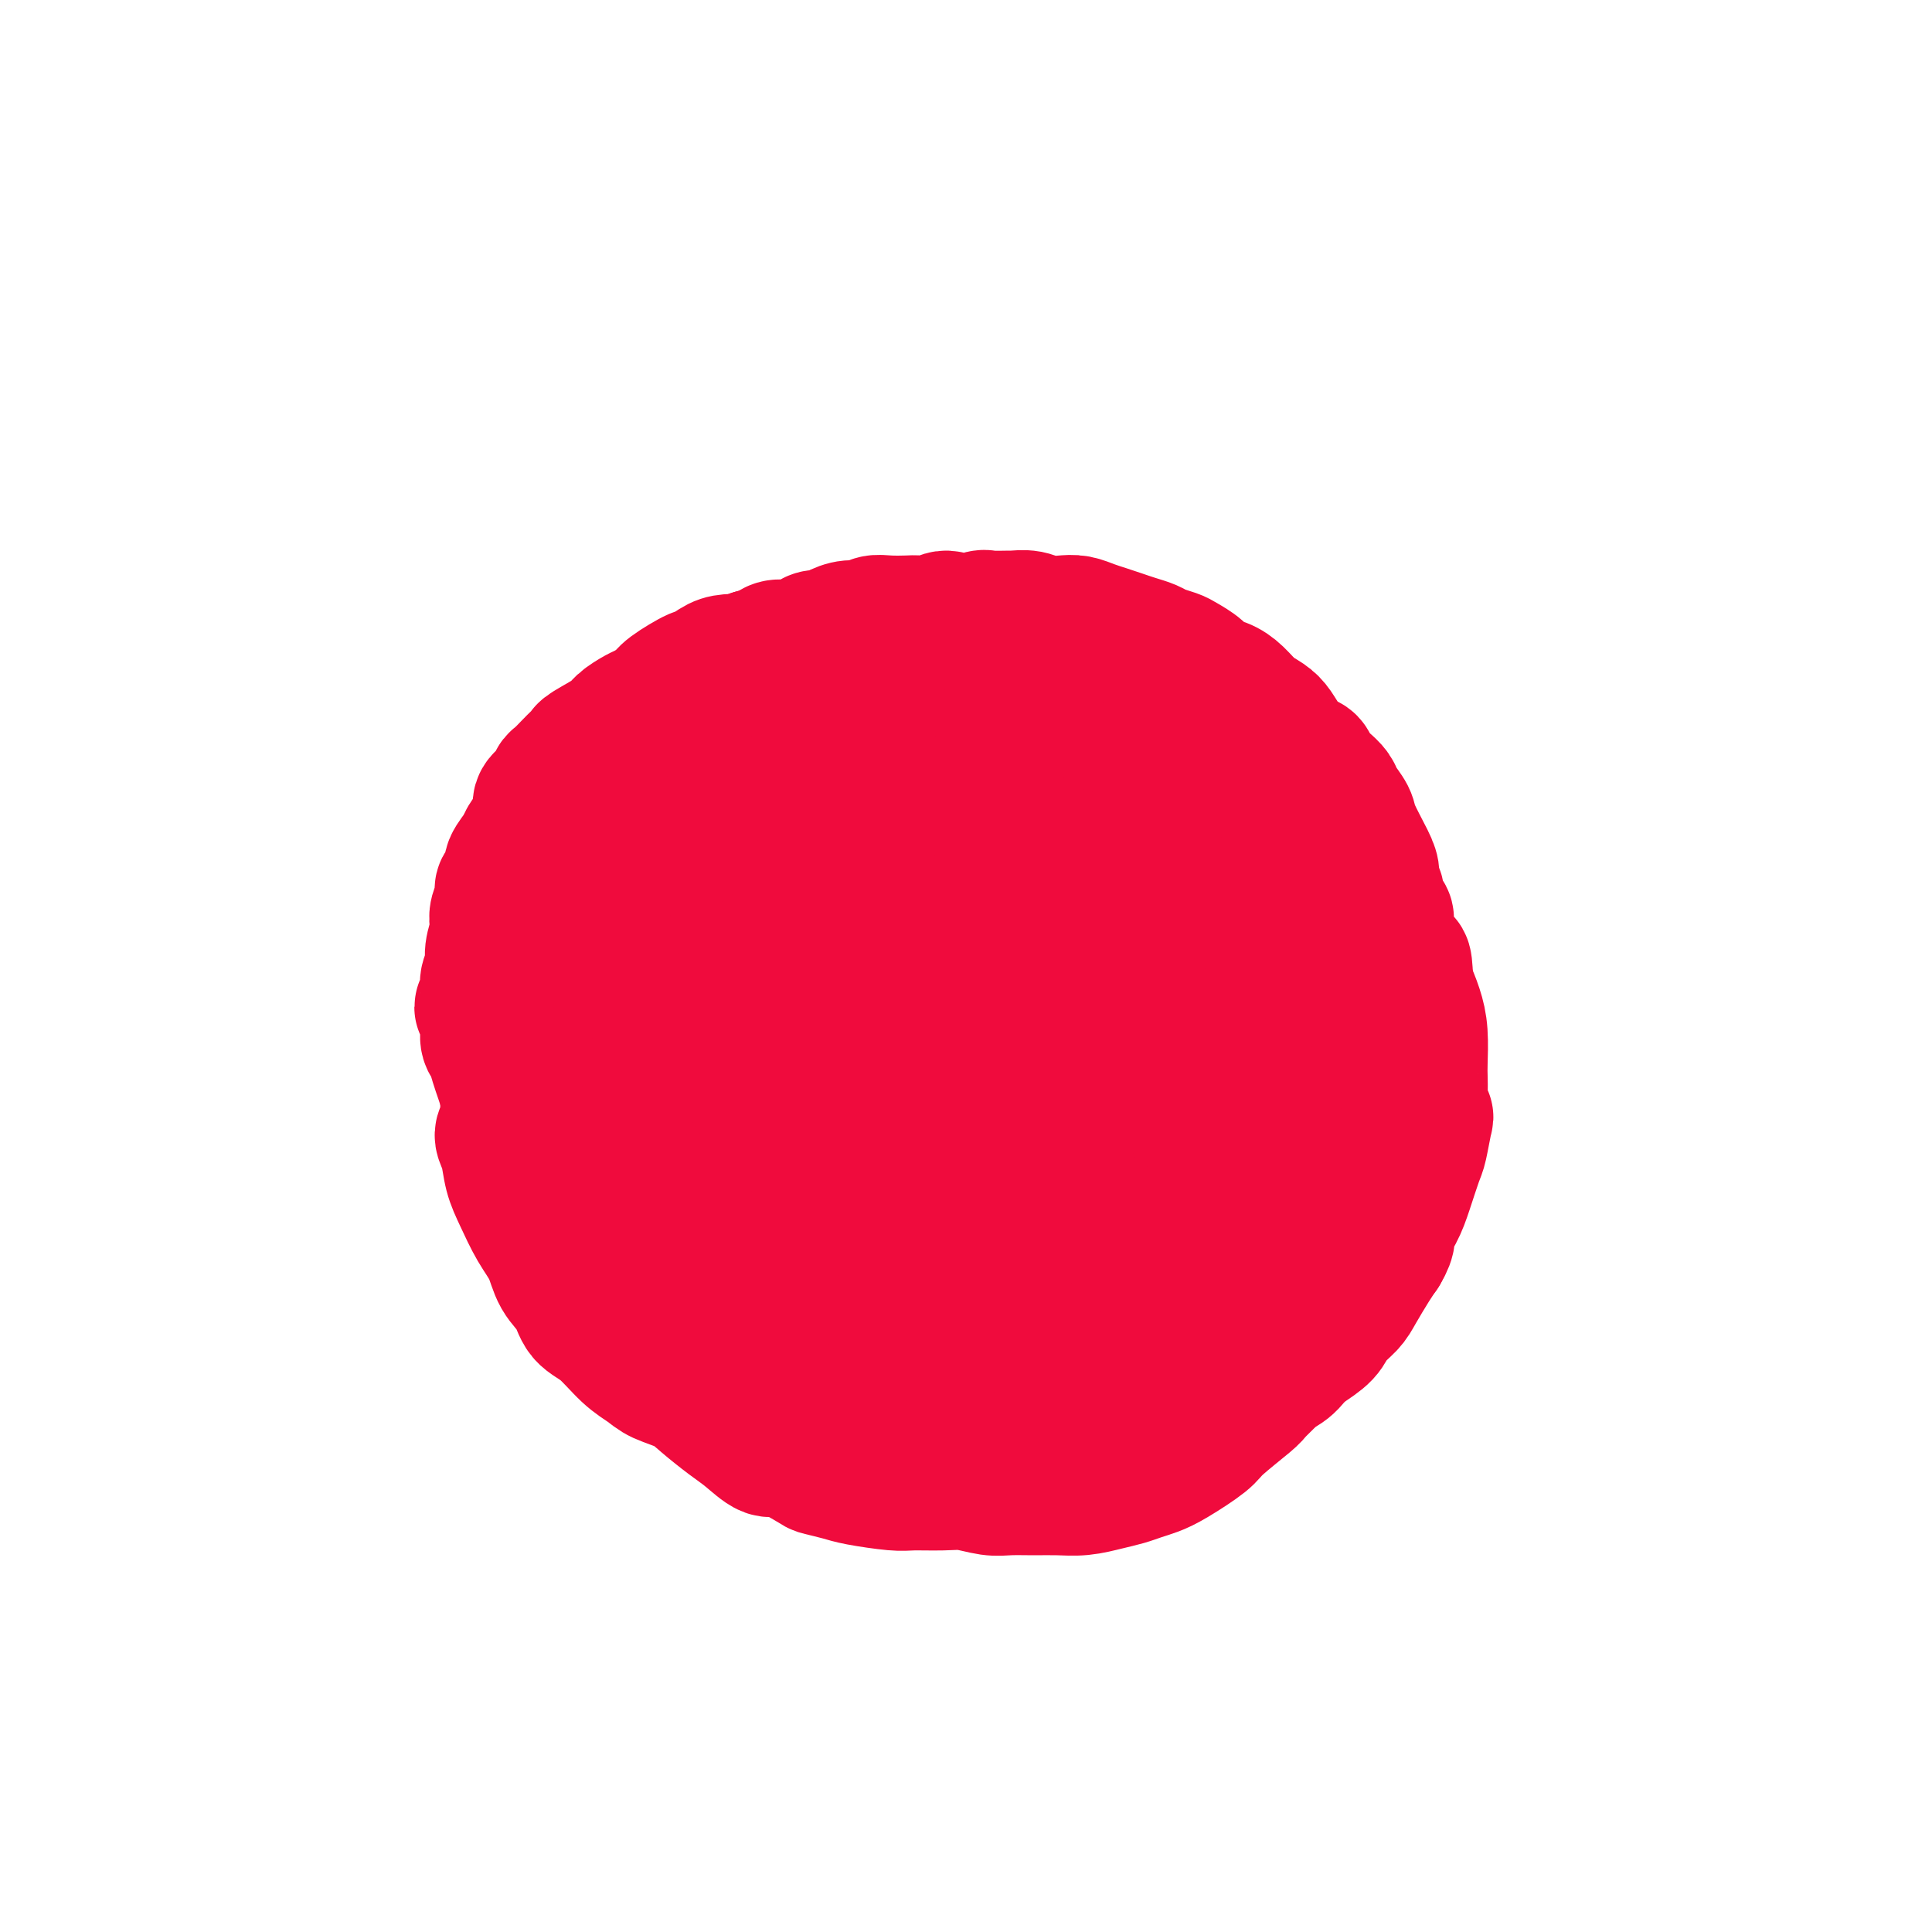 <svg viewBox='0 0 400 400' version='1.1' xmlns='http://www.w3.org/2000/svg' xmlns:xlink='http://www.w3.org/1999/xlink'><g fill='none' stroke='#F00B3D' stroke-width='28' stroke-linecap='round' stroke-linejoin='round'><path d='M266,179c0.724,0.603 1.447,1.207 0,0c-1.447,-1.207 -5.065,-4.224 -7,-6c-1.935,-1.776 -2.187,-2.309 -3,-3c-0.813,-0.691 -2.188,-1.538 -4,-3c-1.812,-1.462 -4.060,-3.537 -6,-5c-1.940,-1.463 -3.572,-2.313 -5,-3c-1.428,-0.687 -2.650,-1.209 -4,-2c-1.350,-0.791 -2.826,-1.850 -4,-3c-1.174,-1.150 -2.047,-2.392 -3,-3c-0.953,-0.608 -1.988,-0.582 -3,-1c-1.012,-0.418 -2.002,-1.282 -3,-2c-0.998,-0.718 -2.003,-1.292 -3,-2c-0.997,-0.708 -1.985,-1.552 -3,-2c-1.015,-0.448 -2.056,-0.501 -3,-1c-0.944,-0.499 -1.792,-1.444 -3,-2c-1.208,-0.556 -2.776,-0.723 -4,-1c-1.224,-0.277 -2.102,-0.664 -3,-1c-0.898,-0.336 -1.814,-0.622 -3,-1c-1.186,-0.378 -2.642,-0.847 -4,-1c-1.358,-0.153 -2.620,0.012 -4,0c-1.380,-0.012 -2.880,-0.201 -4,0c-1.120,0.201 -1.861,0.793 -3,1c-1.139,0.207 -2.675,0.031 -4,0c-1.325,-0.031 -2.437,0.085 -3,0c-0.563,-0.085 -0.576,-0.371 -2,0c-1.424,0.371 -4.260,1.397 -6,2c-1.740,0.603 -2.383,0.781 -3,1c-0.617,0.219 -1.209,0.477 -2,1c-0.791,0.523 -1.781,1.309 -3,2c-1.219,0.691 -2.668,1.287 -4,2c-1.332,0.713 -2.549,1.542 -3,2c-0.451,0.458 -0.136,0.545 -1,1c-0.864,0.455 -2.907,1.276 -4,2c-1.093,0.724 -1.237,1.349 -2,2c-0.763,0.651 -2.144,1.328 -3,2c-0.856,0.672 -1.188,1.339 -2,2c-0.812,0.661 -2.103,1.317 -3,2c-0.897,0.683 -1.398,1.393 -2,2c-0.602,0.607 -1.303,1.112 -2,2c-0.697,0.888 -1.391,2.159 -2,3c-0.609,0.841 -1.135,1.253 -2,2c-0.865,0.747 -2.070,1.828 -3,3c-0.930,1.172 -1.586,2.434 -2,3c-0.414,0.566 -0.586,0.437 -1,1c-0.414,0.563 -1.069,1.816 -2,3c-0.931,1.184 -2.136,2.297 -3,3c-0.864,0.703 -1.386,0.997 -2,2c-0.614,1.003 -1.318,2.715 -2,4c-0.682,1.285 -1.341,2.142 -2,3'/><path d='M117,190c-5.833,6.522 -2.915,3.326 -2,3c0.915,-0.326 -0.174,2.219 -1,4c-0.826,1.781 -1.388,2.798 -2,4c-0.612,1.202 -1.273,2.590 -2,4c-0.727,1.410 -1.519,2.842 -2,4c-0.481,1.158 -0.651,2.042 -1,3c-0.349,0.958 -0.877,1.990 -1,3c-0.123,1.010 0.159,1.999 0,3c-0.159,1.001 -0.757,2.013 -1,3c-0.243,0.987 -0.129,1.950 0,4c0.129,2.050 0.275,5.186 0,7c-0.275,1.814 -0.969,2.305 -1,3c-0.031,0.695 0.600,1.595 1,3c0.400,1.405 0.567,3.317 1,5c0.433,1.683 1.131,3.138 2,5c0.869,1.862 1.908,4.130 3,6c1.092,1.870 2.237,3.341 3,5c0.763,1.659 1.144,3.504 2,5c0.856,1.496 2.186,2.641 3,4c0.814,1.359 1.111,2.930 2,4c0.889,1.070 2.370,1.637 4,3c1.630,1.363 3.411,3.522 5,5c1.589,1.478 2.988,2.276 4,3c1.012,0.724 1.638,1.375 3,2c1.362,0.625 3.461,1.223 5,2c1.539,0.777 2.519,1.732 4,3c1.481,1.268 3.462,2.848 5,4c1.538,1.152 2.633,1.877 4,3c1.367,1.123 3.006,2.644 4,3c0.994,0.356 1.343,-0.452 3,0c1.657,0.452 4.622,2.163 6,3c1.378,0.837 1.171,0.798 2,1c0.829,0.202 2.696,0.643 4,1c1.304,0.357 2.045,0.631 4,1c1.955,0.369 5.124,0.835 7,1c1.876,0.165 2.457,0.030 4,0c1.543,-0.030 4.046,0.045 6,0c1.954,-0.045 3.358,-0.208 5,0c1.642,0.208 3.523,0.789 5,1c1.477,0.211 2.551,0.054 4,0c1.449,-0.054 3.273,-0.003 5,0c1.727,0.003 3.358,-0.041 5,0c1.642,0.041 3.296,0.166 5,0c1.704,-0.166 3.457,-0.623 5,-1c1.543,-0.377 2.876,-0.675 4,-1c1.124,-0.325 2.040,-0.678 3,-1c0.960,-0.322 1.963,-0.611 3,-1c1.037,-0.389 2.107,-0.876 4,-2c1.893,-1.124 4.607,-2.884 6,-4c1.393,-1.116 1.464,-1.586 3,-3c1.536,-1.414 4.539,-3.771 6,-5c1.461,-1.229 1.382,-1.329 2,-2c0.618,-0.671 1.932,-1.912 3,-3c1.068,-1.088 1.890,-2.024 3,-3c1.110,-0.976 2.509,-1.992 4,-3c1.491,-1.008 3.075,-2.010 4,-3c0.925,-0.990 1.193,-1.970 2,-3c0.807,-1.030 2.155,-2.111 3,-3c0.845,-0.889 1.189,-1.585 2,-3c0.811,-1.415 2.089,-3.547 3,-5c0.911,-1.453 1.456,-2.226 2,-3'/><path d='M286,259c1.986,-3.350 0.952,-3.226 1,-4c0.048,-0.774 1.179,-2.447 2,-4c0.821,-1.553 1.331,-2.988 2,-5c0.669,-2.012 1.496,-4.602 2,-6c0.504,-1.398 0.685,-1.605 1,-3c0.315,-1.395 0.764,-3.977 1,-5c0.236,-1.023 0.259,-0.487 0,-1c-0.259,-0.513 -0.801,-2.075 -1,-3c-0.199,-0.925 -0.056,-1.212 0,-2c0.056,-0.788 0.024,-2.078 0,-3c-0.024,-0.922 -0.040,-1.478 0,-3c0.040,-1.522 0.135,-4.010 0,-6c-0.135,-1.990 -0.501,-3.482 -1,-5c-0.499,-1.518 -1.131,-3.063 -2,-5c-0.869,-1.937 -1.976,-4.266 -3,-6c-1.024,-1.734 -1.965,-2.873 -3,-4c-1.035,-1.127 -2.164,-2.241 -3,-3c-0.836,-0.759 -1.379,-1.162 -2,-2c-0.621,-0.838 -1.321,-2.111 -2,-3c-0.679,-0.889 -1.338,-1.396 -2,-2c-0.662,-0.604 -1.326,-1.307 -2,-2c-0.674,-0.693 -1.356,-1.376 -2,-2c-0.644,-0.624 -1.250,-1.188 -2,-2c-0.750,-0.812 -1.645,-1.874 -2,-2c-0.355,-0.126 -0.171,0.682 -1,0c-0.829,-0.682 -2.672,-2.854 -4,-4c-1.328,-1.146 -2.141,-1.267 -3,-2c-0.859,-0.733 -1.765,-2.080 -3,-3c-1.235,-0.920 -2.798,-1.415 -4,-2c-1.202,-0.585 -2.044,-1.260 -3,-2c-0.956,-0.740 -2.027,-1.547 -3,-2c-0.973,-0.453 -1.849,-0.554 -3,-1c-1.151,-0.446 -2.577,-1.238 -4,-2c-1.423,-0.762 -2.842,-1.496 -4,-2c-1.158,-0.504 -2.057,-0.779 -3,-1c-0.943,-0.221 -1.932,-0.388 -3,-1c-1.068,-0.612 -2.214,-1.669 -3,-2c-0.786,-0.331 -1.210,0.065 -2,0c-0.790,-0.065 -1.946,-0.591 -3,-1c-1.054,-0.409 -2.005,-0.702 -3,-1c-0.995,-0.298 -2.032,-0.602 -3,-1c-0.968,-0.398 -1.866,-0.892 -3,-1c-1.134,-0.108 -2.504,0.168 -4,0c-1.496,-0.168 -3.117,-0.781 -4,-1c-0.883,-0.219 -1.026,-0.045 -2,0c-0.974,0.045 -2.777,-0.040 -4,0c-1.223,0.040 -1.867,0.206 -3,0c-1.133,-0.206 -2.757,-0.783 -4,-1c-1.243,-0.217 -2.106,-0.073 -3,0c-0.894,0.073 -1.819,0.075 -3,0c-1.181,-0.075 -2.618,-0.227 -4,0c-1.382,0.227 -2.709,0.833 -4,1c-1.291,0.167 -2.546,-0.106 -4,0c-1.454,0.106 -3.106,0.592 -4,1c-0.894,0.408 -1.030,0.738 -2,1c-0.970,0.262 -2.774,0.454 -4,1c-1.226,0.546 -1.875,1.445 -3,2c-1.125,0.555 -2.726,0.765 -4,1c-1.274,0.235 -2.221,0.496 -3,1c-0.779,0.504 -1.389,1.252 -2,2'/><path d='M152,156c-4.270,1.806 -3.945,1.821 -4,2c-0.055,0.179 -0.490,0.523 -1,1c-0.510,0.477 -1.095,1.088 -2,2c-0.905,0.912 -2.129,2.123 -3,3c-0.871,0.877 -1.388,1.418 -2,2c-0.612,0.582 -1.320,1.206 -2,2c-0.680,0.794 -1.333,1.759 -2,3c-0.667,1.241 -1.349,2.759 -2,4c-0.651,1.241 -1.273,2.206 -2,3c-0.727,0.794 -1.561,1.419 -2,2c-0.439,0.581 -0.485,1.118 -1,2c-0.515,0.882 -1.499,2.108 -2,3c-0.501,0.892 -0.520,1.450 -1,2c-0.480,0.550 -1.423,1.090 -2,2c-0.577,0.910 -0.788,2.188 -1,3c-0.212,0.812 -0.425,1.157 -1,2c-0.575,0.843 -1.512,2.185 -2,3c-0.488,0.815 -0.527,1.103 -1,3c-0.473,1.897 -1.381,5.401 -2,7c-0.619,1.599 -0.950,1.292 -1,1c-0.050,-0.292 0.182,-0.570 0,0c-0.182,0.570 -0.779,1.989 -1,3c-0.221,1.011 -0.067,1.616 0,2c0.067,0.384 0.048,0.549 0,1c-0.048,0.451 -0.126,1.188 0,2c0.126,0.812 0.456,1.697 1,3c0.544,1.303 1.303,3.023 2,5c0.697,1.977 1.332,4.211 2,6c0.668,1.789 1.369,3.131 2,5c0.631,1.869 1.194,4.263 2,6c0.806,1.737 1.857,2.816 3,5c1.143,2.184 2.378,5.472 4,8c1.622,2.528 3.630,4.294 5,6c1.370,1.706 2.100,3.350 3,5c0.900,1.650 1.968,3.304 3,5c1.032,1.696 2.029,3.434 3,5c0.971,1.566 1.918,2.959 3,4c1.082,1.041 2.300,1.730 4,3c1.700,1.270 3.883,3.121 5,4c1.117,0.879 1.169,0.785 3,2c1.831,1.215 5.441,3.740 7,5c1.559,1.260 1.067,1.255 2,2c0.933,0.745 3.293,2.239 5,3c1.707,0.761 2.763,0.790 4,1c1.237,0.210 2.656,0.600 4,1c1.344,0.400 2.614,0.809 4,1c1.386,0.191 2.890,0.165 4,0c1.110,-0.165 1.828,-0.470 4,-1c2.172,-0.530 5.799,-1.285 8,-2c2.201,-0.715 2.977,-1.391 4,-2c1.023,-0.609 2.292,-1.152 4,-2c1.708,-0.848 3.854,-2.003 6,-3c2.146,-0.997 4.291,-1.836 6,-3c1.709,-1.164 2.982,-2.651 5,-4c2.018,-1.349 4.781,-2.559 7,-4c2.219,-1.441 3.894,-3.114 5,-4c1.106,-0.886 1.645,-0.986 3,-2c1.355,-1.014 3.528,-2.942 5,-4c1.472,-1.058 2.242,-1.246 3,-2c0.758,-0.754 1.502,-2.072 2,-3c0.498,-0.928 0.749,-1.464 1,-2'/><path d='M253,263c5.185,-4.392 2.646,-2.871 2,-3c-0.646,-0.129 0.600,-1.908 1,-3c0.400,-1.092 -0.047,-1.496 0,-2c0.047,-0.504 0.587,-1.108 1,-2c0.413,-0.892 0.698,-2.072 1,-3c0.302,-0.928 0.620,-1.603 1,-3c0.380,-1.397 0.824,-3.515 1,-5c0.176,-1.485 0.086,-2.335 0,-3c-0.086,-0.665 -0.169,-1.143 0,-2c0.169,-0.857 0.589,-2.092 0,-5c-0.589,-2.908 -2.187,-7.488 -3,-10c-0.813,-2.512 -0.840,-2.955 -1,-4c-0.160,-1.045 -0.452,-2.691 -1,-4c-0.548,-1.309 -1.353,-2.280 -2,-4c-0.647,-1.720 -1.135,-4.189 -2,-6c-0.865,-1.811 -2.108,-2.964 -3,-4c-0.892,-1.036 -1.435,-1.954 -2,-3c-0.565,-1.046 -1.152,-2.219 -2,-3c-0.848,-0.781 -1.956,-1.168 -3,-2c-1.044,-0.832 -2.025,-2.109 -3,-3c-0.975,-0.891 -1.943,-1.398 -3,-2c-1.057,-0.602 -2.204,-1.301 -3,-2c-0.796,-0.699 -1.243,-1.398 -2,-2c-0.757,-0.602 -1.825,-1.106 -3,-2c-1.175,-0.894 -2.457,-2.176 -4,-3c-1.543,-0.824 -3.346,-1.189 -5,-2c-1.654,-0.811 -3.158,-2.066 -5,-3c-1.842,-0.934 -4.022,-1.545 -5,-2c-0.978,-0.455 -0.753,-0.753 -2,-1c-1.247,-0.247 -3.965,-0.443 -6,-1c-2.035,-0.557 -3.388,-1.473 -5,-2c-1.612,-0.527 -3.484,-0.663 -5,-1c-1.516,-0.337 -2.678,-0.875 -4,-1c-1.322,-0.125 -2.804,0.163 -4,0c-1.196,-0.163 -2.104,-0.776 -3,-1c-0.896,-0.224 -1.778,-0.058 -3,0c-1.222,0.058 -2.782,0.008 -4,0c-1.218,-0.008 -2.092,0.025 -3,0c-0.908,-0.025 -1.850,-0.110 -3,0c-1.150,0.110 -2.510,0.413 -4,1c-1.490,0.587 -3.112,1.458 -4,2c-0.888,0.542 -1.042,0.754 -2,1c-0.958,0.246 -2.720,0.526 -4,1c-1.280,0.474 -2.077,1.141 -3,2c-0.923,0.859 -1.972,1.911 -3,3c-1.028,1.089 -2.035,2.217 -3,3c-0.965,0.783 -1.890,1.223 -3,2c-1.110,0.777 -2.407,1.891 -3,3c-0.593,1.109 -0.484,2.214 -1,3c-0.516,0.786 -1.658,1.254 -2,2c-0.342,0.746 0.115,1.768 0,3c-0.115,1.232 -0.802,2.672 -1,4c-0.198,1.328 0.094,2.543 0,4c-0.094,1.457 -0.572,3.156 -1,5c-0.428,1.844 -0.805,3.835 -1,5c-0.195,1.165 -0.206,1.506 0,3c0.206,1.494 0.630,4.141 1,6c0.370,1.859 0.685,2.929 1,4'/><path d='M133,221c0.035,5.704 0.623,2.962 1,3c0.377,0.038 0.543,2.854 1,5c0.457,2.146 1.205,3.620 2,5c0.795,1.380 1.637,2.665 2,4c0.363,1.335 0.248,2.721 1,4c0.752,1.279 2.371,2.452 4,4c1.629,1.548 3.268,3.470 5,5c1.732,1.530 3.558,2.669 5,4c1.442,1.331 2.499,2.855 4,4c1.501,1.145 3.444,1.910 5,3c1.556,1.090 2.723,2.503 4,4c1.277,1.497 2.662,3.076 4,4c1.338,0.924 2.628,1.192 4,2c1.372,0.808 2.826,2.156 4,3c1.174,0.844 2.069,1.185 4,2c1.931,0.815 4.898,2.106 7,3c2.102,0.894 3.337,1.393 5,2c1.663,0.607 3.753,1.324 6,2c2.247,0.676 4.652,1.312 7,2c2.348,0.688 4.641,1.428 6,2c1.359,0.572 1.785,0.976 3,1c1.215,0.024 3.219,-0.332 5,0c1.781,0.332 3.340,1.353 5,2c1.660,0.647 3.420,0.920 5,1c1.580,0.080 2.981,-0.034 4,0c1.019,0.034 1.655,0.216 3,0c1.345,-0.216 3.400,-0.831 5,-1c1.600,-0.169 2.745,0.107 4,0c1.255,-0.107 2.618,-0.595 4,-1c1.382,-0.405 2.781,-0.725 4,-1c1.219,-0.275 2.256,-0.504 3,-1c0.744,-0.496 1.195,-1.259 2,-2c0.805,-0.741 1.963,-1.461 3,-2c1.037,-0.539 1.954,-0.899 3,-2c1.046,-1.101 2.220,-2.945 3,-4c0.780,-1.055 1.166,-1.321 2,-2c0.834,-0.679 2.117,-1.770 3,-3c0.883,-1.230 1.365,-2.599 2,-4c0.635,-1.401 1.424,-2.836 2,-4c0.576,-1.164 0.939,-2.058 1,-3c0.061,-0.942 -0.180,-1.931 0,-3c0.180,-1.069 0.780,-2.218 1,-3c0.220,-0.782 0.060,-1.196 0,-2c-0.060,-0.804 -0.019,-1.999 0,-3c0.019,-1.001 0.016,-1.807 0,-3c-0.016,-1.193 -0.046,-2.773 0,-5c0.046,-2.227 0.167,-5.100 0,-7c-0.167,-1.900 -0.622,-2.826 -1,-4c-0.378,-1.174 -0.679,-2.595 -1,-4c-0.321,-1.405 -0.663,-2.792 -1,-4c-0.337,-1.208 -0.670,-2.235 -1,-3c-0.330,-0.765 -0.656,-1.268 -1,-2c-0.344,-0.732 -0.705,-1.694 -1,-3c-0.295,-1.306 -0.523,-2.955 -1,-4c-0.477,-1.045 -1.202,-1.484 -2,-3c-0.798,-1.516 -1.667,-4.107 -2,-5c-0.333,-0.893 -0.128,-0.086 -1,-1c-0.872,-0.914 -2.821,-3.547 -4,-5c-1.179,-1.453 -1.590,-1.727 -2,-2'/><path d='M263,196c-3.079,-4.915 -3.278,-3.204 -4,-3c-0.722,0.204 -1.967,-1.101 -3,-2c-1.033,-0.899 -1.854,-1.392 -3,-2c-1.146,-0.608 -2.617,-1.333 -4,-2c-1.383,-0.667 -2.677,-1.278 -4,-2c-1.323,-0.722 -2.674,-1.557 -4,-2c-1.326,-0.443 -2.628,-0.496 -4,-1c-1.372,-0.504 -2.813,-1.460 -4,-2c-1.187,-0.540 -2.121,-0.666 -3,-1c-0.879,-0.334 -1.705,-0.878 -3,-1c-1.295,-0.122 -3.061,0.176 -4,0c-0.939,-0.176 -1.051,-0.828 -2,-1c-0.949,-0.172 -2.733,0.135 -4,0c-1.267,-0.135 -2.016,-0.711 -3,-1c-0.984,-0.289 -2.202,-0.289 -5,0c-2.798,0.289 -7.175,0.869 -9,1c-1.825,0.131 -1.097,-0.186 -2,0c-0.903,0.186 -3.437,0.876 -5,1c-1.563,0.124 -2.155,-0.317 -4,0c-1.845,0.317 -4.944,1.394 -7,2c-2.056,0.606 -3.071,0.742 -4,1c-0.929,0.258 -1.773,0.638 -3,1c-1.227,0.362 -2.836,0.706 -4,1c-1.164,0.294 -1.881,0.538 -3,1c-1.119,0.462 -2.638,1.140 -4,2c-1.362,0.860 -2.566,1.900 -4,3c-1.434,1.100 -3.097,2.261 -4,3c-0.903,0.739 -1.046,1.058 -2,2c-0.954,0.942 -2.717,2.507 -4,4c-1.283,1.493 -2.084,2.913 -3,4c-0.916,1.087 -1.947,1.842 -3,3c-1.053,1.158 -2.128,2.718 -3,4c-0.872,1.282 -1.540,2.285 -2,3c-0.460,0.715 -0.712,1.142 -1,2c-0.288,0.858 -0.614,2.147 -1,3c-0.386,0.853 -0.833,1.269 -1,2c-0.167,0.731 -0.053,1.777 0,3c0.053,1.223 0.045,2.624 0,4c-0.045,1.376 -0.128,2.726 0,4c0.128,1.274 0.466,2.473 1,4c0.534,1.527 1.266,3.381 2,5c0.734,1.619 1.472,3.003 2,4c0.528,0.997 0.845,1.609 2,3c1.155,1.391 3.148,3.563 5,5c1.852,1.437 3.565,2.138 5,3c1.435,0.862 2.593,1.883 4,3c1.407,1.117 3.062,2.328 4,3c0.938,0.672 1.158,0.804 3,2c1.842,1.196 5.307,3.457 8,5c2.693,1.543 4.615,2.369 6,3c1.385,0.631 2.232,1.068 4,2c1.768,0.932 4.458,2.359 6,3c1.542,0.641 1.936,0.498 3,1c1.064,0.502 2.799,1.651 4,2c1.201,0.349 1.868,-0.103 3,0c1.132,0.103 2.729,0.760 4,1c1.271,0.240 2.217,0.064 3,0c0.783,-0.064 1.403,-0.017 2,0c0.597,0.017 1.171,0.005 2,0c0.829,-0.005 1.915,-0.002 3,0'/><path d='M212,279c4.074,0.603 2.260,0.110 2,0c-0.260,-0.110 1.034,0.162 2,0c0.966,-0.162 1.604,-0.760 2,-1c0.396,-0.240 0.548,-0.123 1,0c0.452,0.123 1.202,0.251 2,0c0.798,-0.251 1.645,-0.880 2,-1c0.355,-0.120 0.218,0.269 1,0c0.782,-0.269 2.482,-1.195 3,-2c0.518,-0.805 -0.147,-1.488 0,-2c0.147,-0.512 1.108,-0.852 2,-2c0.892,-1.148 1.717,-3.103 2,-4c0.283,-0.897 0.024,-0.736 0,-3c-0.024,-2.264 0.188,-6.954 0,-9c-0.188,-2.046 -0.775,-1.450 -1,-2c-0.225,-0.550 -0.087,-2.247 0,-4c0.087,-1.753 0.123,-3.561 0,-6c-0.123,-2.439 -0.404,-5.510 -1,-8c-0.596,-2.490 -1.507,-4.400 -2,-6c-0.493,-1.600 -0.567,-2.891 -1,-4c-0.433,-1.109 -1.226,-2.038 -2,-3c-0.774,-0.962 -1.528,-1.959 -2,-3c-0.472,-1.041 -0.663,-2.125 -1,-3c-0.337,-0.875 -0.820,-1.539 -2,-3c-1.180,-1.461 -3.059,-3.719 -4,-5c-0.941,-1.281 -0.946,-1.585 -1,-2c-0.054,-0.415 -0.157,-0.940 -1,-2c-0.843,-1.060 -2.426,-2.655 -4,-4c-1.574,-1.345 -3.139,-2.441 -4,-3c-0.861,-0.559 -1.020,-0.579 -2,-1c-0.980,-0.421 -2.783,-1.241 -4,-2c-1.217,-0.759 -1.847,-1.457 -3,-2c-1.153,-0.543 -2.829,-0.931 -4,-1c-1.171,-0.069 -1.839,0.181 -3,0c-1.161,-0.181 -2.817,-0.792 -4,-1c-1.183,-0.208 -1.893,-0.013 -3,0c-1.107,0.013 -2.612,-0.156 -4,0c-1.388,0.156 -2.658,0.635 -4,1c-1.342,0.365 -2.756,0.614 -4,1c-1.244,0.386 -2.317,0.909 -4,2c-1.683,1.091 -3.976,2.751 -5,3c-1.024,0.249 -0.779,-0.913 -2,0c-1.221,0.913 -3.909,3.900 -5,5c-1.091,1.100 -0.586,0.314 -1,1c-0.414,0.686 -1.746,2.844 -3,4c-1.254,1.156 -2.428,1.309 -3,2c-0.572,0.691 -0.542,1.920 -1,3c-0.458,1.080 -1.405,2.009 -2,3c-0.595,0.991 -0.836,2.042 -1,3c-0.164,0.958 -0.249,1.823 0,3c0.249,1.177 0.831,2.666 1,4c0.169,1.334 -0.077,2.513 0,4c0.077,1.487 0.476,3.281 1,5c0.524,1.719 1.174,3.363 2,5c0.826,1.637 1.827,3.267 3,5c1.173,1.733 2.516,3.569 4,5c1.484,1.431 3.108,2.458 5,4c1.892,1.542 4.054,3.599 6,5c1.946,1.401 3.678,2.146 5,3c1.322,0.854 2.235,1.815 4,3c1.765,1.185 4.383,2.592 7,4'/><path d='M181,268c5.634,4.104 4.218,2.366 4,2c-0.218,-0.366 0.762,0.642 2,1c1.238,0.358 2.736,0.066 4,0c1.264,-0.066 2.296,0.096 4,0c1.704,-0.096 4.080,-0.448 6,-1c1.920,-0.552 3.386,-1.303 5,-2c1.614,-0.697 3.378,-1.341 5,-2c1.622,-0.659 3.104,-1.332 4,-2c0.896,-0.668 1.207,-1.331 2,-2c0.793,-0.669 2.068,-1.344 3,-2c0.932,-0.656 1.522,-1.291 2,-2c0.478,-0.709 0.843,-1.491 1,-2c0.157,-0.509 0.107,-0.746 0,-1c-0.107,-0.254 -0.272,-0.527 0,-1c0.272,-0.473 0.980,-1.148 1,-2c0.020,-0.852 -0.647,-1.881 -1,-3c-0.353,-1.119 -0.393,-2.326 -1,-4c-0.607,-1.674 -1.780,-3.814 -3,-6c-1.220,-2.186 -2.486,-4.419 -4,-6c-1.514,-1.581 -3.275,-2.510 -6,-4c-2.725,-1.490 -6.414,-3.541 -9,-5c-2.586,-1.459 -4.067,-2.326 -6,-3c-1.933,-0.674 -4.316,-1.155 -7,-2c-2.684,-0.845 -5.670,-2.055 -8,-3c-2.330,-0.945 -4.005,-1.625 -6,-2c-1.995,-0.375 -4.309,-0.445 -6,-1c-1.691,-0.555 -2.761,-1.595 -4,-2c-1.239,-0.405 -2.649,-0.175 -4,0c-1.351,0.175 -2.642,0.295 -4,0c-1.358,-0.295 -2.784,-1.003 -4,-1c-1.216,0.003 -2.224,0.718 -3,1c-0.776,0.282 -1.322,0.131 -2,0c-0.678,-0.131 -1.488,-0.242 -2,0c-0.512,0.242 -0.728,0.837 -1,1c-0.272,0.163 -0.602,-0.106 -1,0c-0.398,0.106 -0.864,0.588 -1,1c-0.136,0.412 0.057,0.754 0,1c-0.057,0.246 -0.364,0.394 0,1c0.364,0.606 1.398,1.668 3,3c1.602,1.332 3.773,2.934 6,5c2.227,2.066 4.511,4.595 7,7c2.489,2.405 5.182,4.687 8,7c2.818,2.313 5.760,4.657 9,7c3.240,2.343 6.779,4.684 10,7c3.221,2.316 6.124,4.608 9,7c2.876,2.392 5.726,4.883 8,7c2.274,2.117 3.971,3.858 5,5c1.029,1.142 1.390,1.683 2,2c0.610,0.317 1.470,0.411 2,1c0.530,0.589 0.732,1.675 1,2c0.268,0.325 0.602,-0.110 1,0c0.398,0.110 0.859,0.767 1,1c0.141,0.233 -0.037,0.042 0,0c0.037,-0.042 0.290,0.063 0,0c-0.290,-0.063 -1.124,-0.295 -2,-1c-0.876,-0.705 -1.796,-1.882 -3,-3c-1.204,-1.118 -2.694,-2.176 -4,-3c-1.306,-0.824 -2.429,-1.414 -4,-3c-1.571,-1.586 -3.592,-4.167 -6,-6c-2.408,-1.833 -5.204,-2.916 -8,-4'/><path d='M186,256c-4.746,-3.653 -4.110,-3.285 -5,-4c-0.890,-0.715 -3.306,-2.512 -5,-4c-1.694,-1.488 -2.666,-2.667 -4,-4c-1.334,-1.333 -3.030,-2.819 -4,-4c-0.970,-1.181 -1.215,-2.056 -2,-3c-0.785,-0.944 -2.109,-1.956 -3,-3c-0.891,-1.044 -1.348,-2.121 -2,-3c-0.652,-0.879 -1.499,-1.560 -2,-2c-0.501,-0.440 -0.656,-0.640 -1,-1c-0.344,-0.360 -0.877,-0.881 -1,-1c-0.123,-0.119 0.164,0.164 0,0c-0.164,-0.164 -0.777,-0.776 -1,-1c-0.223,-0.224 -0.054,-0.060 0,0c0.054,0.060 -0.008,0.015 0,0c0.008,-0.015 0.084,-0.001 0,0c-0.084,0.001 -0.330,-0.012 0,0c0.330,0.012 1.235,0.048 2,0c0.765,-0.048 1.390,-0.179 3,0c1.610,0.179 4.206,0.667 6,1c1.794,0.333 2.788,0.510 5,1c2.212,0.490 5.642,1.294 8,2c2.358,0.706 3.642,1.316 6,2c2.358,0.684 5.789,1.443 8,2c2.211,0.557 3.203,0.911 5,2c1.797,1.089 4.400,2.912 6,4c1.600,1.088 2.198,1.442 3,2c0.802,0.558 1.809,1.319 3,2c1.191,0.681 2.568,1.282 4,2c1.432,0.718 2.920,1.551 4,2c1.080,0.449 1.754,0.512 3,1c1.246,0.488 3.066,1.399 4,2c0.934,0.601 0.982,0.890 1,1c0.018,0.110 0.005,0.040 0,0c-0.005,-0.040 -0.002,-0.051 0,0c0.002,0.051 0.003,0.166 0,0c-0.003,-0.166 -0.009,-0.611 -1,-1c-0.991,-0.389 -2.968,-0.722 -4,-1c-1.032,-0.278 -1.118,-0.501 -3,-1c-1.882,-0.499 -5.560,-1.273 -8,-2c-2.440,-0.727 -3.642,-1.408 -5,-2c-1.358,-0.592 -2.870,-1.094 -4,-2c-1.130,-0.906 -1.876,-2.214 -3,-3c-1.124,-0.786 -2.624,-1.050 -4,-2c-1.376,-0.950 -2.627,-2.587 -4,-4c-1.373,-1.413 -2.869,-2.602 -4,-4c-1.131,-1.398 -1.897,-3.007 -3,-4c-1.103,-0.993 -2.542,-1.372 -3,-2c-0.458,-0.628 0.064,-1.505 0,-2c-0.064,-0.495 -0.713,-0.609 -1,-1c-0.287,-0.391 -0.210,-1.060 0,-2c0.210,-0.940 0.553,-2.151 1,-3c0.447,-0.849 0.999,-1.335 2,-2c1.001,-0.665 2.450,-1.510 4,-2c1.550,-0.490 3.200,-0.626 5,-1c1.800,-0.374 3.750,-0.987 5,-1c1.250,-0.013 1.799,0.574 5,1c3.201,0.426 9.054,0.692 13,1c3.946,0.308 5.985,0.660 11,2c5.015,1.340 13.008,3.670 21,6'/><path d='M247,220c8.811,1.940 5.838,1.791 7,3c1.162,1.209 6.459,3.778 9,5c2.541,1.222 2.327,1.098 3,2c0.673,0.902 2.233,2.830 3,4c0.767,1.170 0.742,1.582 1,2c0.258,0.418 0.801,0.843 1,1c0.199,0.157 0.054,0.045 0,0c-0.054,-0.045 -0.018,-0.023 0,0c0.018,0.023 0.018,0.046 0,0c-0.018,-0.046 -0.053,-0.160 0,0c0.053,0.160 0.196,0.594 -1,0c-1.196,-0.594 -3.729,-2.217 -5,-3c-1.271,-0.783 -1.280,-0.726 -2,-1c-0.720,-0.274 -2.153,-0.880 -4,-2c-1.847,-1.120 -4.109,-2.755 -6,-4c-1.891,-1.245 -3.412,-2.099 -5,-3c-1.588,-0.901 -3.245,-1.848 -5,-3c-1.755,-1.152 -3.609,-2.509 -5,-4c-1.391,-1.491 -2.319,-3.116 -3,-4c-0.681,-0.884 -1.114,-1.028 -2,-2c-0.886,-0.972 -2.226,-2.771 -3,-4c-0.774,-1.229 -0.982,-1.887 -2,-3c-1.018,-1.113 -2.847,-2.680 -4,-4c-1.153,-1.320 -1.629,-2.392 -2,-3c-0.371,-0.608 -0.635,-0.751 -1,-1c-0.365,-0.249 -0.830,-0.603 -1,-1c-0.170,-0.397 -0.043,-0.838 0,-1c0.043,-0.162 0.003,-0.044 0,0c-0.003,0.044 0.030,0.014 0,0c-0.030,-0.014 -0.122,-0.012 0,0c0.122,0.012 0.458,0.033 1,0c0.542,-0.033 1.290,-0.120 2,0c0.710,0.120 1.384,0.449 2,1c0.616,0.551 1.175,1.326 2,2c0.825,0.674 1.915,1.246 3,2c1.085,0.754 2.166,1.689 3,3c0.834,1.311 1.420,2.997 2,4c0.580,1.003 1.155,1.322 2,2c0.845,0.678 1.959,1.715 3,3c1.041,1.285 2.009,2.819 3,4c0.991,1.181 2.006,2.008 3,3c0.994,0.992 1.969,2.148 3,3c1.031,0.852 2.119,1.399 3,2c0.881,0.601 1.557,1.256 2,2c0.443,0.744 0.654,1.578 1,2c0.346,0.422 0.826,0.433 1,1c0.174,0.567 0.040,1.692 0,2c-0.040,0.308 0.014,-0.199 0,0c-0.014,0.199 -0.097,1.105 0,2c0.097,0.895 0.372,1.777 0,3c-0.372,1.223 -1.391,2.785 -2,4c-0.609,1.215 -0.807,2.083 -1,3c-0.193,0.917 -0.380,1.885 -1,3c-0.620,1.115 -1.672,2.379 -2,3c-0.328,0.621 0.068,0.600 0,1c-0.068,0.400 -0.599,1.221 -1,2c-0.401,0.779 -0.671,1.515 -1,2c-0.329,0.485 -0.717,0.718 -1,1c-0.283,0.282 -0.461,0.615 -1,1c-0.539,0.385 -1.440,0.824 -2,1c-0.560,0.176 -0.780,0.088 -1,0'/><path d='M243,256c-1.511,1.928 -0.790,1.250 -1,1c-0.210,-0.250 -1.351,-0.070 -2,0c-0.649,0.070 -0.807,0.030 -1,0c-0.193,-0.030 -0.423,-0.051 -1,0c-0.577,0.051 -1.503,0.172 -2,0c-0.497,-0.172 -0.567,-0.638 -1,-1c-0.433,-0.362 -1.230,-0.619 -2,-1c-0.770,-0.381 -1.513,-0.887 -2,-1c-0.487,-0.113 -0.719,0.166 -1,0c-0.281,-0.166 -0.611,-0.776 -1,-1c-0.389,-0.224 -0.836,-0.060 -1,0c-0.164,0.060 -0.044,0.017 0,0c0.044,-0.017 0.013,-0.006 0,0c-0.013,0.006 -0.008,0.009 0,0c0.008,-0.009 0.019,-0.030 0,0c-0.019,0.030 -0.067,0.113 0,0c0.067,-0.113 0.249,-0.420 1,0c0.751,0.420 2.070,1.567 3,2c0.930,0.433 1.470,0.151 3,1c1.530,0.849 4.051,2.828 6,4c1.949,1.172 3.326,1.536 5,2c1.674,0.464 3.645,1.028 5,2c1.355,0.972 2.093,2.351 3,3c0.907,0.649 1.982,0.566 3,1c1.018,0.434 1.977,1.384 3,2c1.023,0.616 2.108,0.898 3,1c0.892,0.102 1.589,0.023 2,0c0.411,-0.023 0.534,0.008 1,0c0.466,-0.008 1.276,-0.057 2,0c0.724,0.057 1.364,0.220 2,0c0.636,-0.220 1.269,-0.821 2,-1c0.731,-0.179 1.562,0.065 2,0c0.438,-0.065 0.485,-0.439 1,-1c0.515,-0.561 1.500,-1.308 2,-2c0.500,-0.692 0.515,-1.329 1,-2c0.485,-0.671 1.441,-1.377 2,-2c0.559,-0.623 0.722,-1.163 1,-2c0.278,-0.837 0.670,-1.970 1,-3c0.330,-1.030 0.598,-1.955 1,-3c0.402,-1.045 0.938,-2.209 1,-3c0.062,-0.791 -0.349,-1.209 0,-2c0.349,-0.791 1.456,-1.954 2,-3c0.544,-1.046 0.523,-1.975 1,-3c0.477,-1.025 1.452,-2.147 2,-3c0.548,-0.853 0.669,-1.436 1,-2c0.331,-0.564 0.873,-1.110 1,-2c0.127,-0.890 -0.163,-2.125 0,-3c0.163,-0.875 0.777,-1.389 1,-2c0.223,-0.611 0.056,-1.318 0,-2c-0.056,-0.682 -0.001,-1.337 0,-2c0.001,-0.663 -0.052,-1.332 0,-2c0.052,-0.668 0.210,-1.334 0,-2c-0.210,-0.666 -0.788,-1.332 -1,-2c-0.212,-0.668 -0.057,-1.337 0,-2c0.057,-0.663 0.015,-1.320 0,-2c-0.015,-0.680 -0.004,-1.384 0,-2c0.004,-0.616 0.001,-1.145 0,-2c-0.001,-0.855 -0.000,-2.038 0,-3c0.000,-0.962 0.000,-1.703 0,-3c-0.000,-1.297 -0.000,-3.148 0,-5'/><path d='M291,203c-0.177,-5.856 -0.621,-3.495 -1,-3c-0.379,0.495 -0.693,-0.875 -1,-2c-0.307,-1.125 -0.608,-2.006 -1,-3c-0.392,-0.994 -0.874,-2.100 -1,-3c-0.126,-0.900 0.106,-1.592 0,-2c-0.106,-0.408 -0.550,-0.532 -1,-1c-0.450,-0.468 -0.906,-1.280 -1,-2c-0.094,-0.720 0.174,-1.348 0,-2c-0.174,-0.652 -0.791,-1.328 -1,-2c-0.209,-0.672 -0.010,-1.338 0,-2c0.010,-0.662 -0.167,-1.318 -1,-3c-0.833,-1.682 -2.320,-4.390 -3,-6c-0.680,-1.610 -0.553,-2.122 -1,-3c-0.447,-0.878 -1.467,-2.123 -2,-3c-0.533,-0.877 -0.579,-1.385 -1,-2c-0.421,-0.615 -1.219,-1.336 -2,-2c-0.781,-0.664 -1.546,-1.270 -2,-2c-0.454,-0.730 -0.596,-1.585 -1,-2c-0.404,-0.415 -1.070,-0.389 -2,-1c-0.930,-0.611 -2.125,-1.858 -3,-3c-0.875,-1.142 -1.430,-2.180 -2,-3c-0.570,-0.820 -1.154,-1.423 -2,-2c-0.846,-0.577 -1.955,-1.127 -3,-2c-1.045,-0.873 -2.027,-2.069 -3,-3c-0.973,-0.931 -1.936,-1.597 -3,-2c-1.064,-0.403 -2.228,-0.542 -3,-1c-0.772,-0.458 -1.150,-1.236 -2,-2c-0.850,-0.764 -2.170,-1.514 -3,-2c-0.830,-0.486 -1.170,-0.708 -2,-1c-0.830,-0.292 -2.151,-0.656 -3,-1c-0.849,-0.344 -1.228,-0.669 -2,-1c-0.772,-0.331 -1.939,-0.667 -3,-1c-1.061,-0.333 -2.015,-0.664 -3,-1c-0.985,-0.336 -2.000,-0.677 -3,-1c-1.000,-0.323 -1.985,-0.626 -3,-1c-1.015,-0.374 -2.059,-0.818 -3,-1c-0.941,-0.182 -1.779,-0.101 -3,0c-1.221,0.101 -2.824,0.224 -4,0c-1.176,-0.224 -1.923,-0.793 -3,-1c-1.077,-0.207 -2.483,-0.050 -3,0c-0.517,0.050 -0.144,-0.005 -1,0c-0.856,0.005 -2.942,0.072 -4,0c-1.058,-0.072 -1.089,-0.282 -2,0c-0.911,0.282 -2.704,1.056 -4,1c-1.296,-0.056 -2.097,-0.943 -3,-1c-0.903,-0.057 -1.908,0.716 -3,1c-1.092,0.284 -2.270,0.080 -3,0c-0.730,-0.080 -1.013,-0.036 -2,0c-0.987,0.036 -2.677,0.065 -4,0c-1.323,-0.065 -2.280,-0.224 -3,0c-0.720,0.224 -1.204,0.830 -2,1c-0.796,0.170 -1.903,-0.095 -3,0c-1.097,0.095 -2.183,0.551 -3,1c-0.817,0.449 -1.363,0.890 -2,1c-0.637,0.110 -1.363,-0.111 -2,0c-0.637,0.111 -1.184,0.555 -2,1c-0.816,0.445 -1.899,0.893 -3,1c-1.101,0.107 -2.219,-0.125 -3,0c-0.781,0.125 -1.223,0.607 -2,1c-0.777,0.393 -1.888,0.696 -3,1'/><path d='M156,136c-4.174,1.316 -2.109,1.106 -2,1c0.109,-0.106 -1.740,-0.110 -3,0c-1.260,0.110 -1.932,0.333 -3,1c-1.068,0.667 -2.531,1.779 -3,2c-0.469,0.221 0.055,-0.450 -1,0c-1.055,0.450 -3.691,2.022 -5,3c-1.309,0.978 -1.292,1.363 -2,2c-0.708,0.637 -2.141,1.526 -3,2c-0.859,0.474 -1.144,0.533 -2,1c-0.856,0.467 -2.284,1.343 -3,2c-0.716,0.657 -0.719,1.096 -2,2c-1.281,0.904 -3.838,2.274 -5,3c-1.162,0.726 -0.927,0.810 -1,1c-0.073,0.190 -0.452,0.488 -1,1c-0.548,0.512 -1.265,1.240 -2,2c-0.735,0.760 -1.489,1.554 -2,2c-0.511,0.446 -0.780,0.545 -1,1c-0.220,0.455 -0.392,1.267 -1,2c-0.608,0.733 -1.653,1.389 -2,2c-0.347,0.611 0.004,1.179 0,2c-0.004,0.821 -0.365,1.896 -1,3c-0.635,1.104 -1.546,2.236 -2,3c-0.454,0.764 -0.451,1.160 -1,2c-0.549,0.840 -1.649,2.125 -2,3c-0.351,0.875 0.046,1.340 0,2c-0.046,0.660 -0.534,1.514 -1,2c-0.466,0.486 -0.908,0.604 -1,1c-0.092,0.396 0.168,1.072 0,2c-0.168,0.928 -0.762,2.110 -1,3c-0.238,0.890 -0.120,1.488 0,2c0.120,0.512 0.243,0.937 0,2c-0.243,1.063 -0.853,2.765 -1,4c-0.147,1.235 0.170,2.003 0,3c-0.170,0.997 -0.826,2.223 -1,3c-0.174,0.777 0.135,1.104 0,2c-0.135,0.896 -0.713,2.361 -1,3c-0.287,0.639 -0.284,0.453 0,1c0.284,0.547 0.850,1.826 1,3c0.150,1.174 -0.114,2.244 0,3c0.114,0.756 0.606,1.197 1,2c0.394,0.803 0.689,1.967 1,3c0.311,1.033 0.636,1.933 1,3c0.364,1.067 0.765,2.299 1,3c0.235,0.701 0.304,0.871 1,2c0.696,1.129 2.019,3.216 3,5c0.981,1.784 1.622,3.265 2,4c0.378,0.735 0.495,0.723 1,2c0.505,1.277 1.400,3.844 2,5c0.600,1.156 0.906,0.901 2,2c1.094,1.099 2.975,3.553 4,5c1.025,1.447 1.195,1.886 2,3c0.805,1.114 2.246,2.902 3,4c0.754,1.098 0.821,1.504 1,2c0.179,0.496 0.470,1.080 1,2c0.530,0.920 1.301,2.174 2,3c0.699,0.826 1.327,1.222 2,2c0.673,0.778 1.390,1.938 2,3c0.610,1.062 1.112,2.027 2,3c0.888,0.973 2.162,1.954 3,3c0.838,1.046 1.239,2.156 2,3c0.761,0.844 1.880,1.422 3,2'/></g>
</svg>